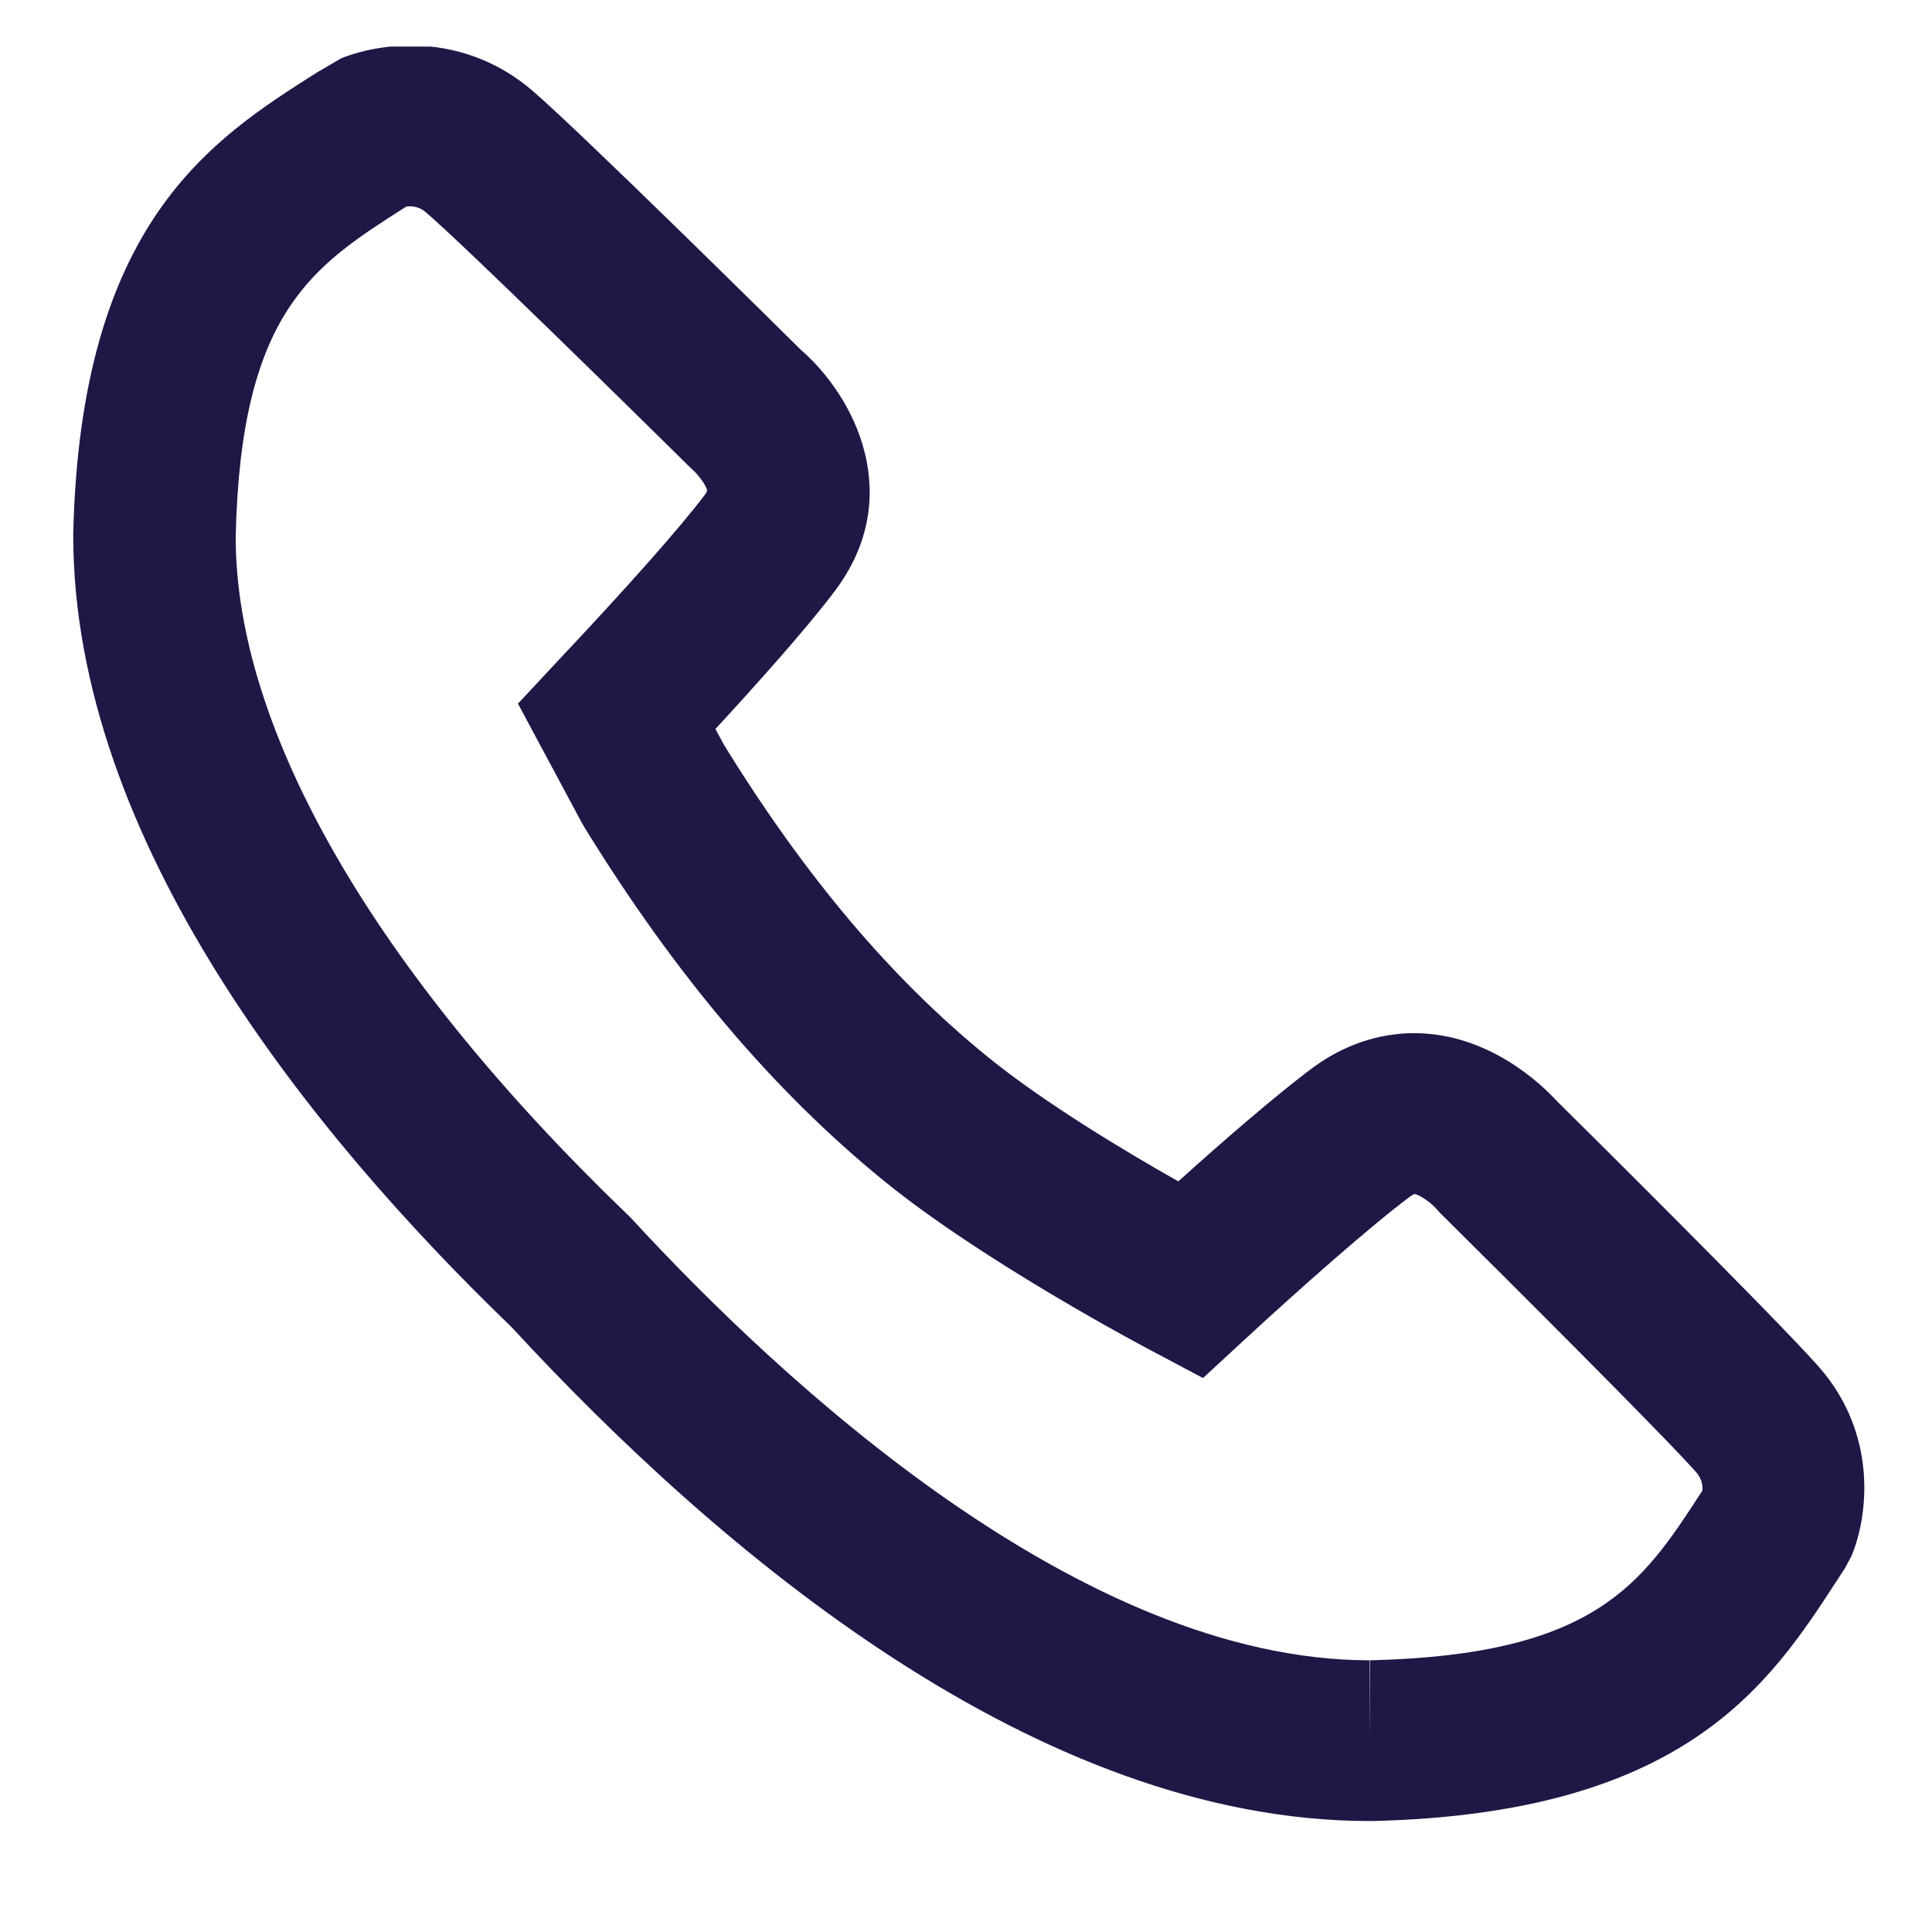 <?xml version="1.0" encoding="UTF-8"?>
<svg xmlns="http://www.w3.org/2000/svg" xmlns:xlink="http://www.w3.org/1999/xlink" width="40" zoomAndPan="magnify" viewBox="0 0 30 30" height="40" preserveAspectRatio="xMidYMid meet" version="1.0">
  <defs>
    <clipPath id="7bca33864f">
      <path d="M 1 0.723 L 29 0.723 L 29 28.305 L 1 28.305 Z M 1 0.723 " clip-rule="nonzero"></path>
    </clipPath>
  </defs>
  <g clip-path="url(#7bca33864f)">
    <path fill="#201747" d="M 28.242 21.223 C 27.578 20.469 24.516 17.434 24.168 17.09 C 23.949 16.852 23.125 16.043 21.957 16.043 C 21.406 16.043 20.863 16.227 20.387 16.578 C 19.797 17.016 18.926 17.777 18.297 18.344 C 17.48 17.883 16.203 17.117 15.336 16.41 C 13.84 15.195 12.504 13.613 11.242 11.566 L 11.109 11.32 C 11.746 10.629 12.52 9.766 12.961 9.18 C 14.07 7.711 13.27 6.156 12.438 5.434 C 12.059 5.059 9.027 2.062 8.27 1.41 C 7.734 0.949 7.078 0.707 6.375 0.707 C 5.82 0.707 5.41 0.859 5.297 0.906 L 4.922 1.125 C 3.285 2.164 1.246 3.457 1.137 8.301 C 1.133 13.043 4.828 17.605 7.941 20.605 C 11.18 24.113 16.109 28.277 21.27 28.277 L 21.305 28.277 C 26.172 28.164 27.48 26.148 28.531 24.531 L 28.648 24.352 L 28.75 24.16 C 29 23.57 29.176 22.285 28.242 21.223 Z M 26.434 23.145 L 26.41 23.184 C 25.496 24.59 24.773 25.699 21.273 25.781 L 21.266 27.027 L 21.266 25.781 C 16.793 25.781 12.148 21.469 9.781 18.895 L 9.727 18.844 C 5.812 15.074 3.656 11.332 3.66 8.332 C 3.738 4.84 4.863 4.129 6.285 3.223 L 6.312 3.207 C 6.406 3.195 6.52 3.215 6.609 3.293 C 7.215 3.812 9.758 6.312 10.688 7.23 L 10.754 7.293 C 10.859 7.387 10.977 7.559 10.98 7.617 C 10.98 7.617 10.977 7.641 10.941 7.688 C 10.559 8.195 9.73 9.129 8.652 10.273 L 8.043 10.926 L 9.031 12.77 L 9.066 12.832 C 10.484 15.137 12.008 16.938 13.73 18.34 C 15.277 19.598 17.781 20.922 17.887 20.977 L 18.68 21.398 L 19.34 20.789 C 20.137 20.051 21.289 19.031 21.898 18.578 C 21.938 18.551 21.961 18.543 21.961 18.539 C 22.031 18.547 22.199 18.66 22.281 18.746 L 22.355 18.828 C 23.285 19.75 25.812 22.266 26.34 22.863 C 26.43 22.965 26.441 23.078 26.434 23.145 Z M 26.434 23.145 " fill-opacity="1" fill-rule="nonzero"></path>
  </g>
</svg>
